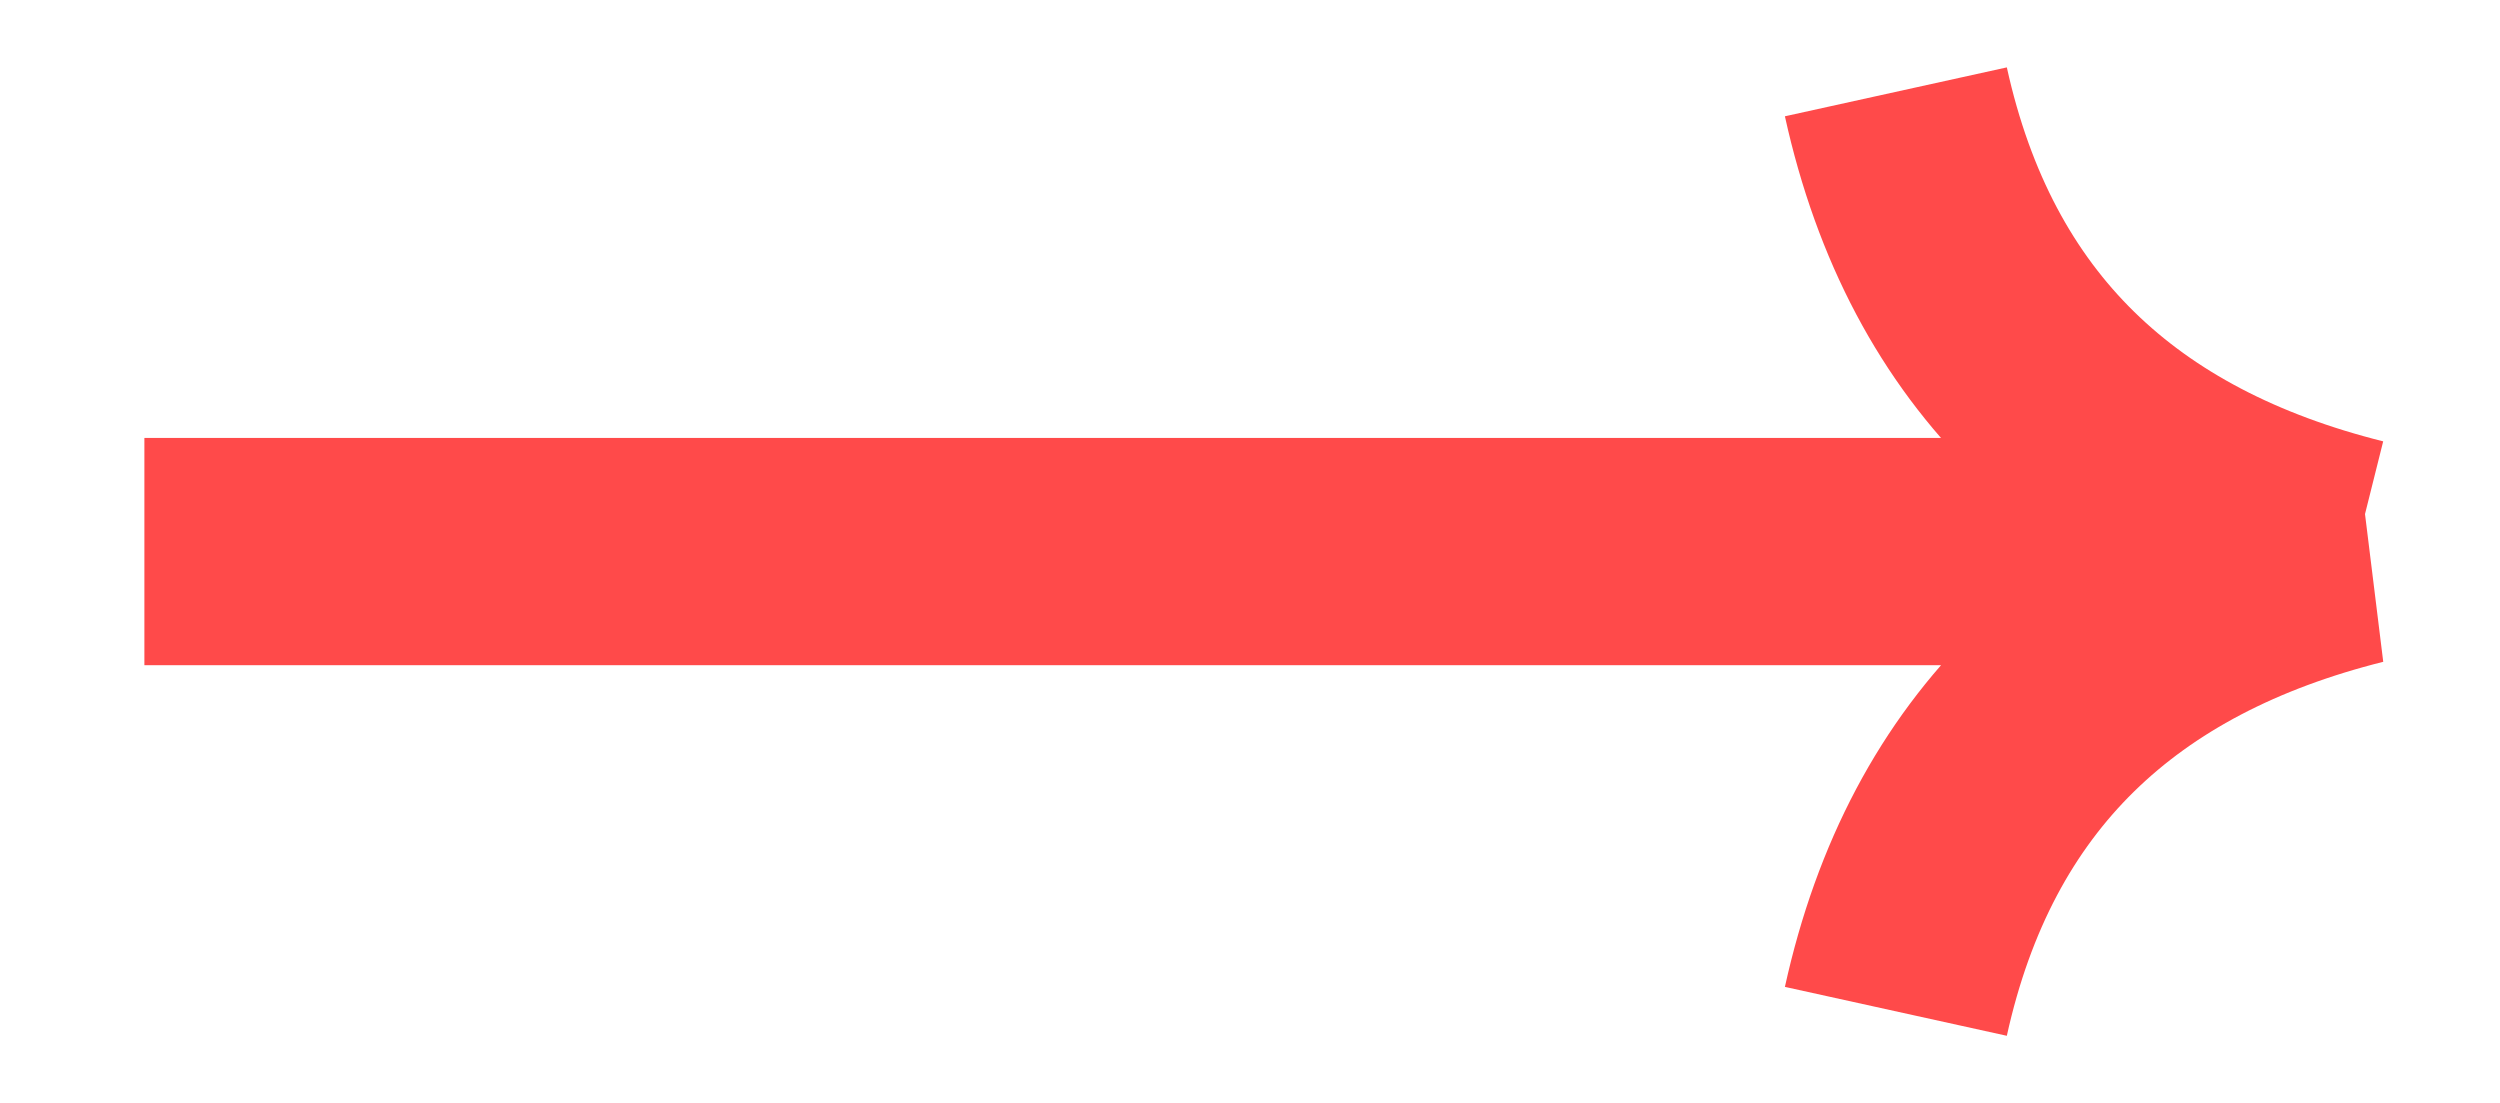 <?xml version="1.0" encoding="UTF-8"?> <!-- Creator: CorelDRAW 2017 --> <svg xmlns="http://www.w3.org/2000/svg" xmlns:xlink="http://www.w3.org/1999/xlink" xml:space="preserve" width="213px" height="94px" style="shape-rendering:geometricPrecision; text-rendering:geometricPrecision; image-rendering:optimizeQuality; fill-rule:evenodd; clip-rule:evenodd" viewBox="0 0 213 94.67"> <defs> <style type="text/css"> <![CDATA[ .str1 {stroke:#FF4A4A;stroke-width:19.5;stroke-miterlimit:22.926} .str0 {stroke:#FF4A4A;stroke-width:19.5;stroke-linejoin:bevel;stroke-miterlimit:22.926} .fil0 {fill:none} ]]> </style> </defs> <g id="Слой_x0020_1">  <g id="_1349035814160"> <path class="fil0 str0" d="M11.63 47.33l189.74 0c-21.03,5.27 -34.7,17.9 -39.45,39.45"></path> <path class="fil0 str1" d="M201.37 47.33c-21.03,-5.26 -34.7,-17.9 -39.45,-39.45"></path> </g> </g> </svg> 